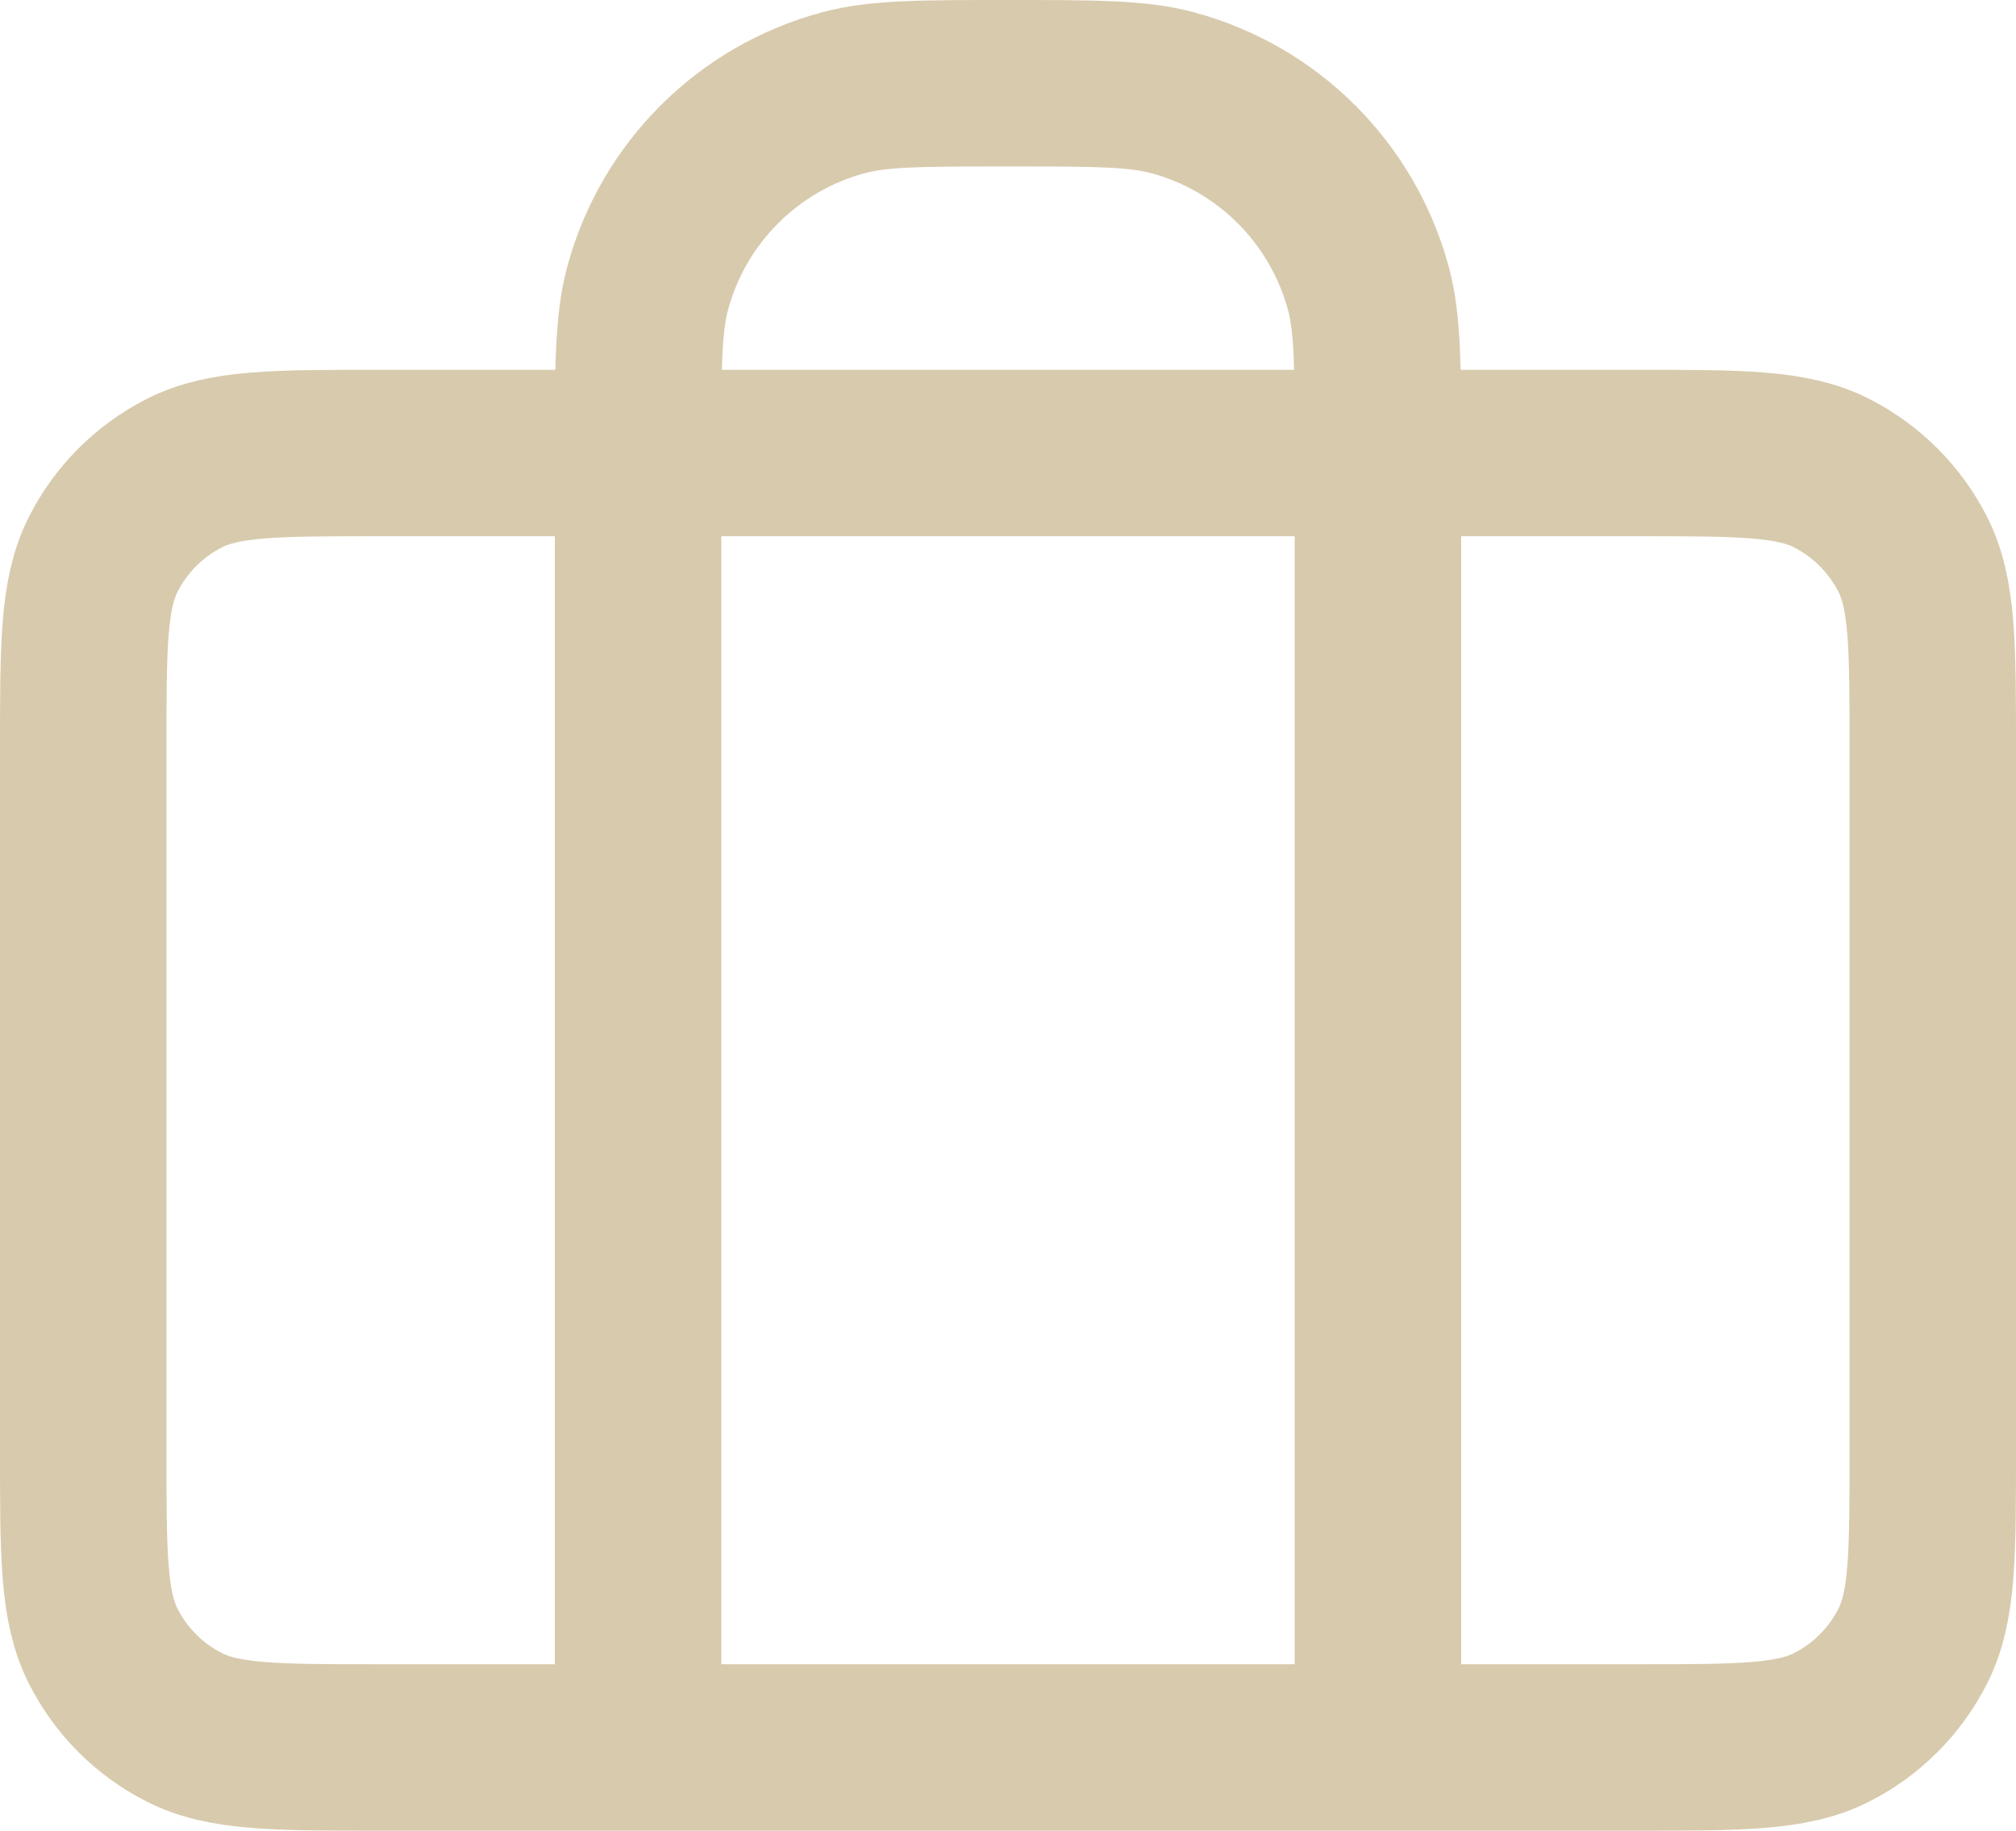<?xml version="1.0" encoding="utf-8"?>
<svg xmlns="http://www.w3.org/2000/svg" fill="none" height="100%" overflow="visible" preserveAspectRatio="none" style="display: block;" viewBox="0 0 18.167 16.5" width="100%">
<path d="M5.75 15.75V4.083C5.75 3.308 5.75 2.921 5.835 2.603C6.066 1.74 6.74 1.066 7.603 0.835C7.921 0.75 8.308 0.75 9.083 0.75C9.858 0.75 10.246 0.75 10.564 0.835C11.426 1.066 12.1 1.74 12.332 2.603C12.417 2.921 12.417 3.308 12.417 4.083V15.75M3.417 15.75H14.75C15.683 15.75 16.15 15.75 16.507 15.568C16.82 15.409 17.075 15.154 17.235 14.84C17.417 14.483 17.417 14.017 17.417 13.083V6.75C17.417 5.817 17.417 5.35 17.235 4.993C17.075 4.68 16.82 4.425 16.507 4.265C16.15 4.083 15.683 4.083 14.75 4.083H3.417C2.483 4.083 2.017 4.083 1.66 4.265C1.346 4.425 1.091 4.68 0.932 4.993C0.75 5.35 0.75 5.817 0.75 6.75V13.083C0.75 14.017 0.75 14.483 0.932 14.84C1.091 15.154 1.346 15.409 1.66 15.568C2.017 15.75 2.483 15.75 3.417 15.75Z" id="Icon" stroke="#D8CAAD" stroke-linecap="round" stroke-width="1.5"/>
</svg>